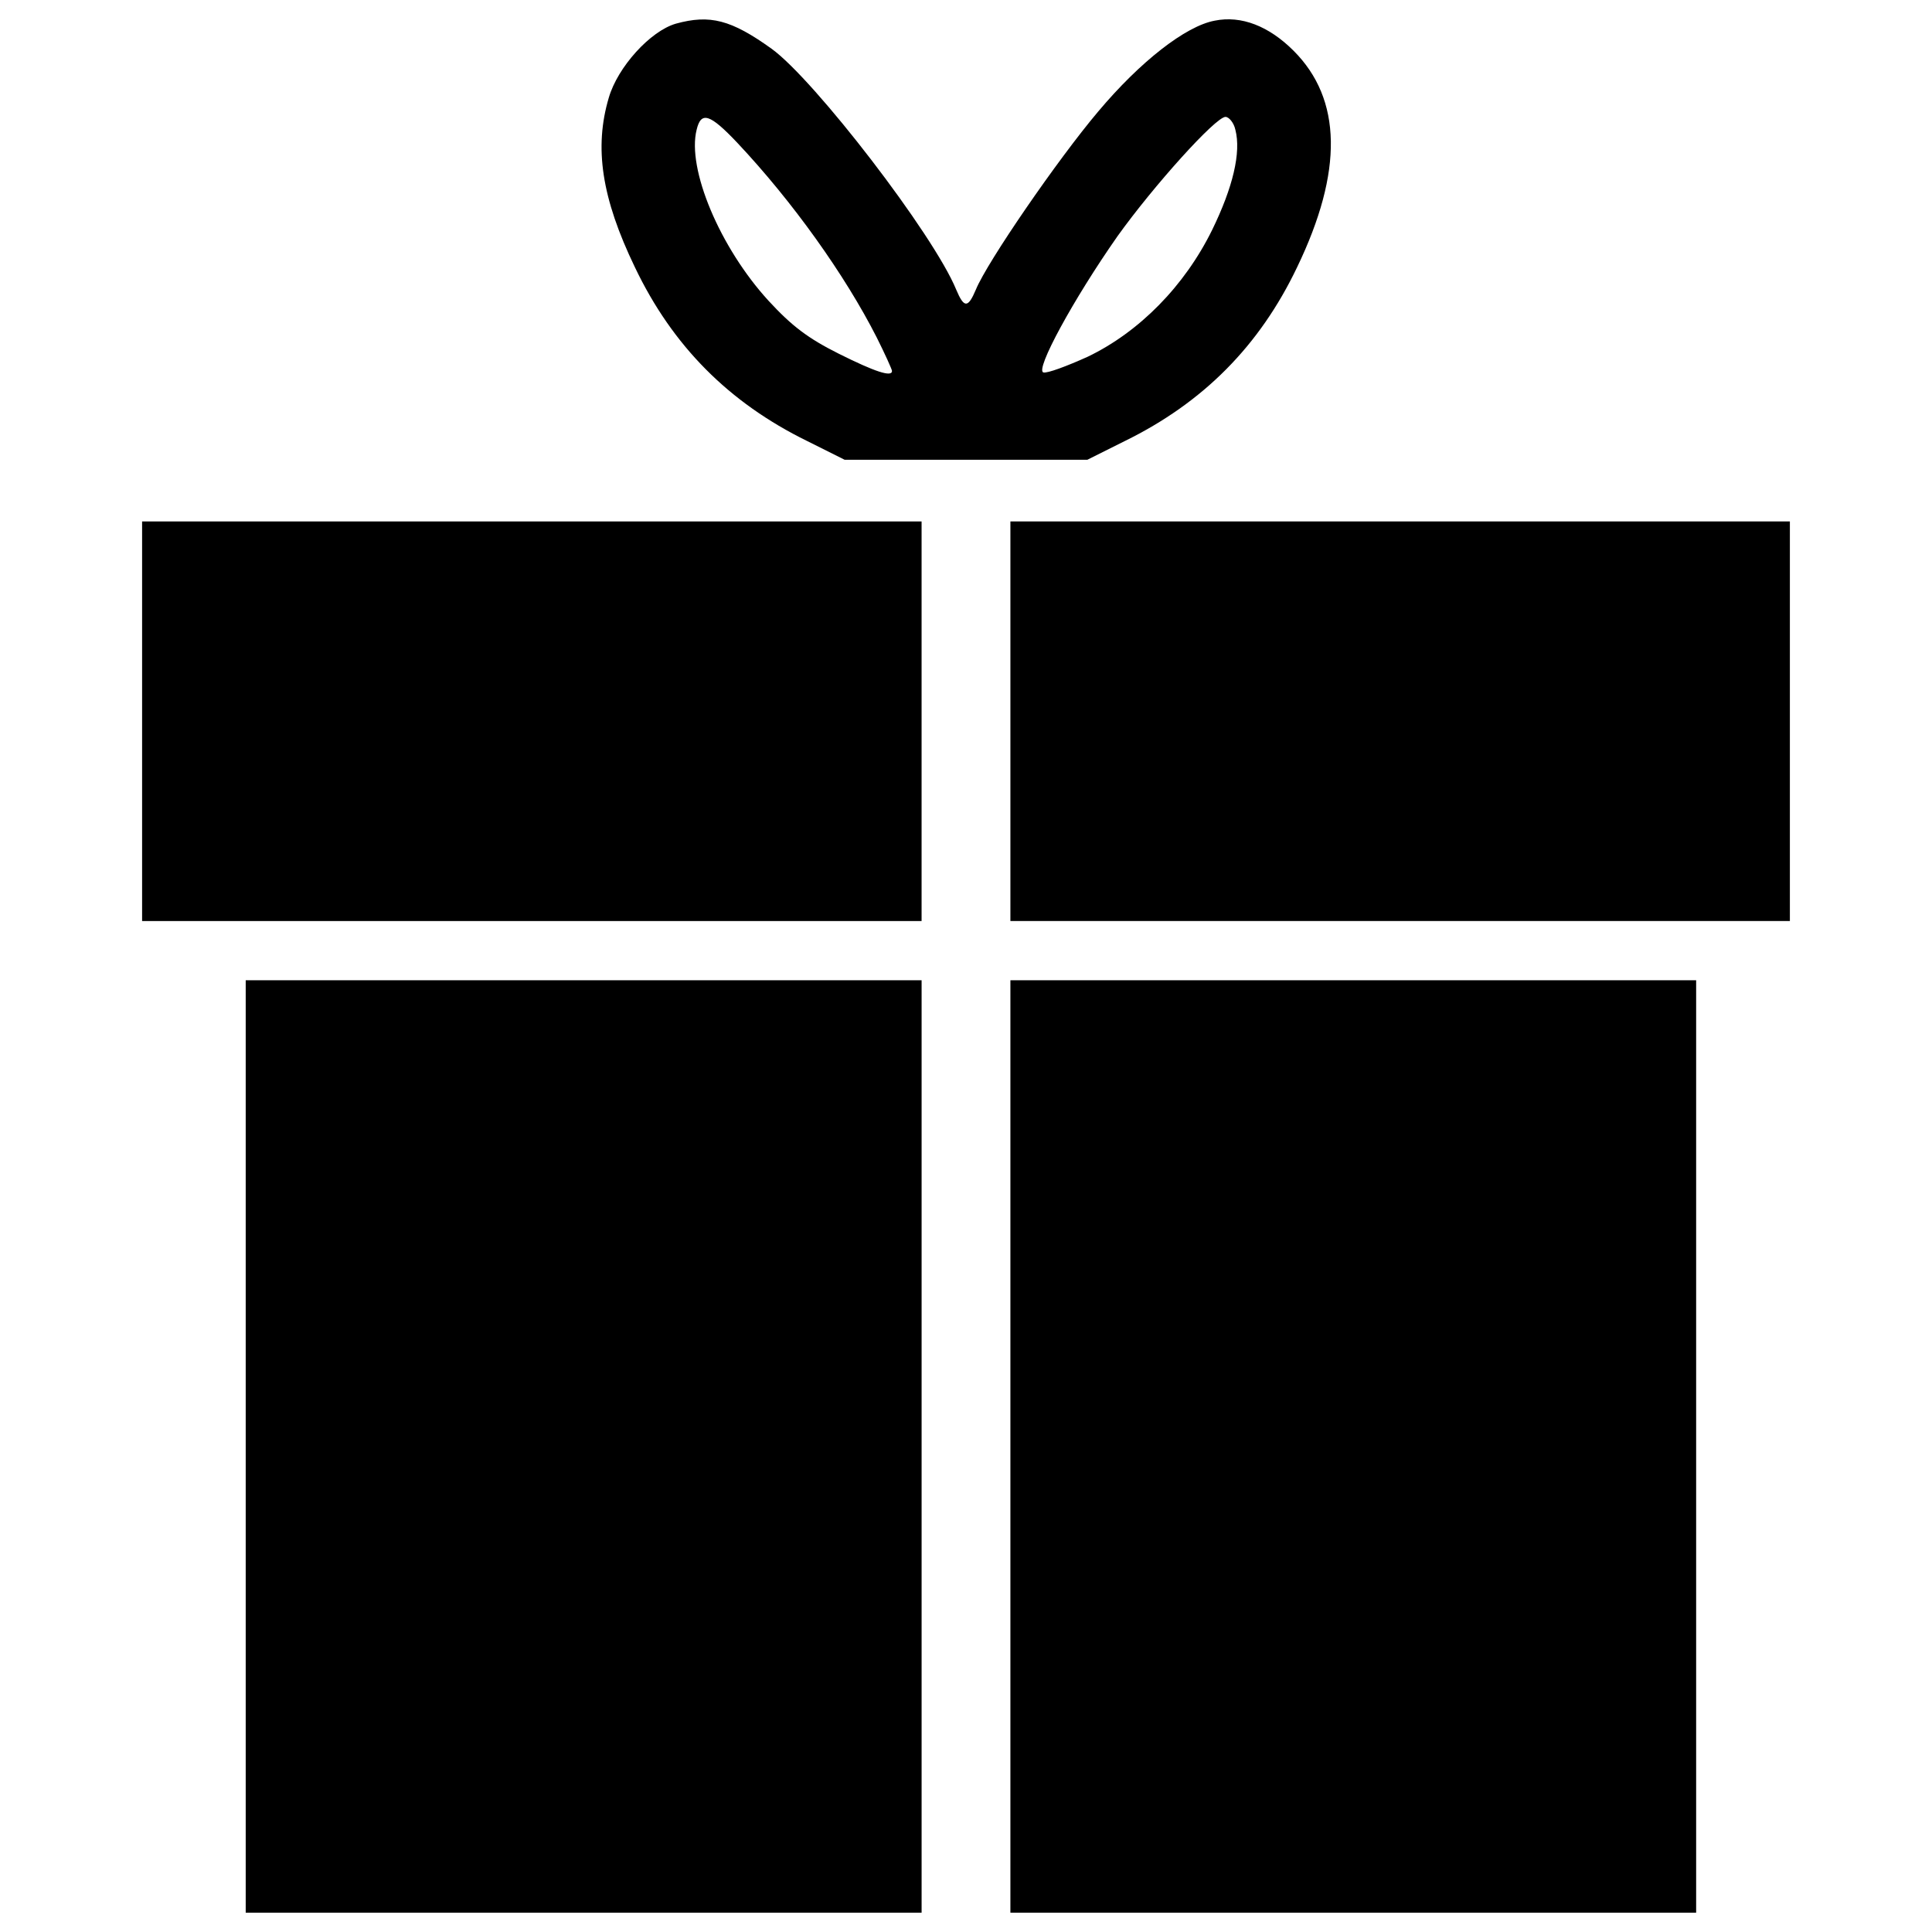 <?xml version="1.0" encoding="utf-8"?>
<!-- Скачано с сайта svg4.ru / Downloaded from svg4.ru -->
<!DOCTYPE svg PUBLIC "-//W3C//DTD SVG 1.1//EN" "http://www.w3.org/Graphics/SVG/1.1/DTD/svg11.dtd">
<svg fill="#000000" width="800px" height="800px" viewBox="0 0 1000 1000" version="1.1" xmlns="http://www.w3.org/2000/svg" xmlns:xlink="http://www.w3.org/1999/xlink"  enable-background="new 0 0 1000 1000" xml:space="preserve">

<g>
<g transform="translate(0,511) scale(0.1,-0.1)">
<path d="M3498.5,4987.6c-132.8-38.3-301.3-224.7-347.3-383c-76.6-257.9-38.3-518.4,135.3-878.4c194.1-406,485.2-699.7,891.2-898.9l194.1-97H5000h628.2l194.1,97c406,199.2,697.1,492.8,891.2,898.9c240,497.9,232.4,870.8-17.8,1121c-127.7,127.7-270.7,183.9-408.6,155.8c-150.7-28.1-385.6-211.9-602.6-469.9c-209.4-247.7-574.6-778.8-633.3-921.8c-40.9-97-61.3-97-102.1,0c-117.5,286-732.9,1085.3-955,1246.1C3784.5,5008,3674.7,5036.1,3498.5,4987.6z M3815.1,4372.2c288.5-306.4,559.2-686.9,722.7-1008.7c43.4-86.8,79.2-166,79.2-173.6c0-33.2-86.8-5.1-275.8,89.4c-158.3,79.2-242.6,143-362.6,273.2c-252.8,275.8-423.9,684.3-372.8,886.1C3628.7,4535.6,3674.7,4520.3,3815.1,4372.2z M6394.2,4438.6c30.7-117.5-12.8-298.8-120-518.4c-143-291.1-377.9-528.6-643.5-656.3c-107.2-48.5-209.4-86.8-229.8-81.7c-46,10.2,155.8,380.5,383,704.8c186.4,260.5,508.1,618,559.2,618C6361,4505,6386.6,4474.3,6394.2,4438.6z"/>
<path d="M735.5,1376.9V342.7h2017.3h2017.3v1034.2V2411H2752.9H735.5V1376.9z"/>
<path d="M5229.8,1376.9V342.7h2017.3h2017.3v1034.2V2411H7247.1H5229.8V1376.9z"/>
<path d="M1271.8-2376.9V-4790H3021h1749.2v2413.1V36.2H3021H1271.8V-2376.9z"/>
<path d="M5229.8-2376.9V-4790h1774.7h1774.7v2413.1V36.2H7004.6H5229.8V-2376.9z"/>
</g>
</g>
</svg>